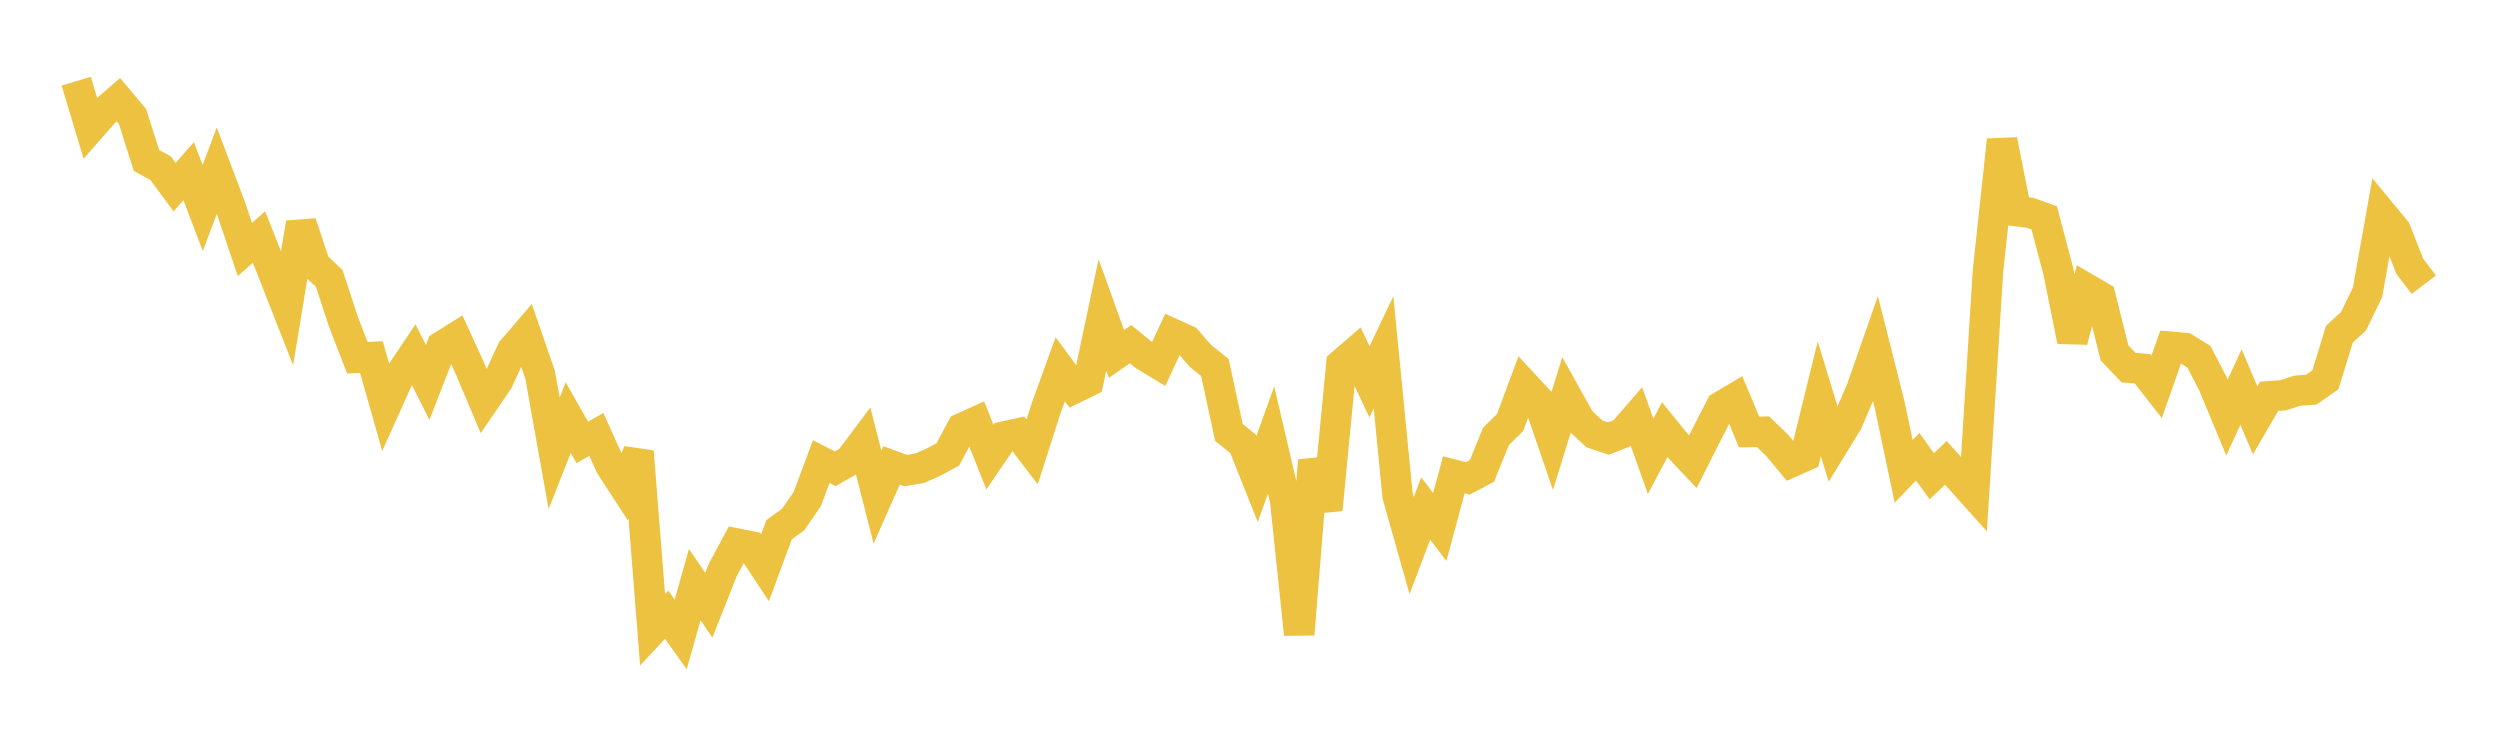 <svg width="164" height="48" xmlns="http://www.w3.org/2000/svg" xmlns:xlink="http://www.w3.org/1999/xlink"><path fill="none" stroke="rgb(237,194,64)" stroke-width="2" d="M5,5.325L5.922,8.395L6.844,7.341L7.766,6.539L8.689,7.633L9.611,10.531L10.533,11.032L11.455,12.276L12.377,11.225L13.299,13.646L14.222,11.194L15.144,13.633L16.066,16.365L16.988,15.55L17.91,17.868L18.832,20.217L19.754,14.63L20.677,17.404L21.599,18.264L22.521,21.089L23.443,23.468L24.365,23.421L25.287,26.675L26.21,24.624L27.132,23.253L28.054,25.087L28.976,22.716L29.898,22.139L30.82,24.153L31.743,26.337L32.665,24.989L33.587,22.986L34.509,21.915L35.431,24.583L36.353,29.742L37.275,27.393L38.198,29.019L39.12,28.5L40.042,30.539L40.964,31.961L41.886,29.627L42.808,41.312L43.731,40.321L44.653,41.622L45.575,38.348L46.497,39.705L47.419,37.378L48.341,35.659L49.263,35.845L50.186,37.243L51.108,34.751L52.03,34.081L52.952,32.748L53.874,30.279L54.796,30.751L55.719,30.222L56.641,28.999L57.563,32.617L58.485,30.533L59.407,30.871L60.329,30.716L61.251,30.31L62.174,29.812L63.096,28.09L64.018,27.671L64.94,29.989L65.862,28.636L66.784,28.435L67.707,29.643L68.629,26.772L69.551,24.222L70.473,25.476L71.395,25.027L72.317,20.654L73.24,23.221L74.162,22.576L75.084,23.332L76.006,23.886L76.928,21.901L77.85,22.318L78.772,23.369L79.695,24.104L80.617,28.366L81.539,29.113L82.461,31.423L83.383,28.866L84.305,32.818L85.228,41.609L86.15,30.208L87.072,33.439L87.994,23.891L88.916,23.094L89.838,25.05L90.76,23.111L91.683,32.529L92.605,35.787L93.527,33.357L94.449,34.574L95.371,31.147L96.293,31.382L97.216,30.892L98.138,28.621L99.06,27.717L99.982,25.243L100.904,26.236L101.826,28.923L102.749,25.951L103.671,27.606L104.593,28.463L105.515,28.769L106.437,28.407L107.359,27.348L108.281,29.932L109.204,28.191L110.126,29.319L111.048,30.295L111.97,28.471L112.892,26.668L113.814,26.122L114.737,28.337L115.659,28.321L116.581,29.212L117.503,30.322L118.425,29.912L119.347,26.163L120.269,29.187L121.192,27.682L122.114,25.528L123.036,22.893L123.958,26.544L124.88,30.921L125.802,29.961L126.725,31.242L127.647,30.362L128.569,31.386L129.491,32.414L130.413,17.763L131.335,9.189L132.257,13.845L133.18,13.963L134.102,14.295L135.024,17.794L135.946,22.364L136.868,18.923L137.79,19.461L138.713,23.15L139.635,24.117L140.557,24.192L141.479,25.373L142.401,22.749L143.323,22.831L144.246,23.401L145.168,25.169L146.09,27.386L147.012,25.389L147.934,27.575L148.856,25.995L149.778,25.932L150.701,25.629L151.623,25.56L152.545,24.914L153.467,21.92L154.389,21.075L155.311,19.175L156.234,13.997L157.156,15.112L158.078,17.463L159,18.676"></path></svg>
